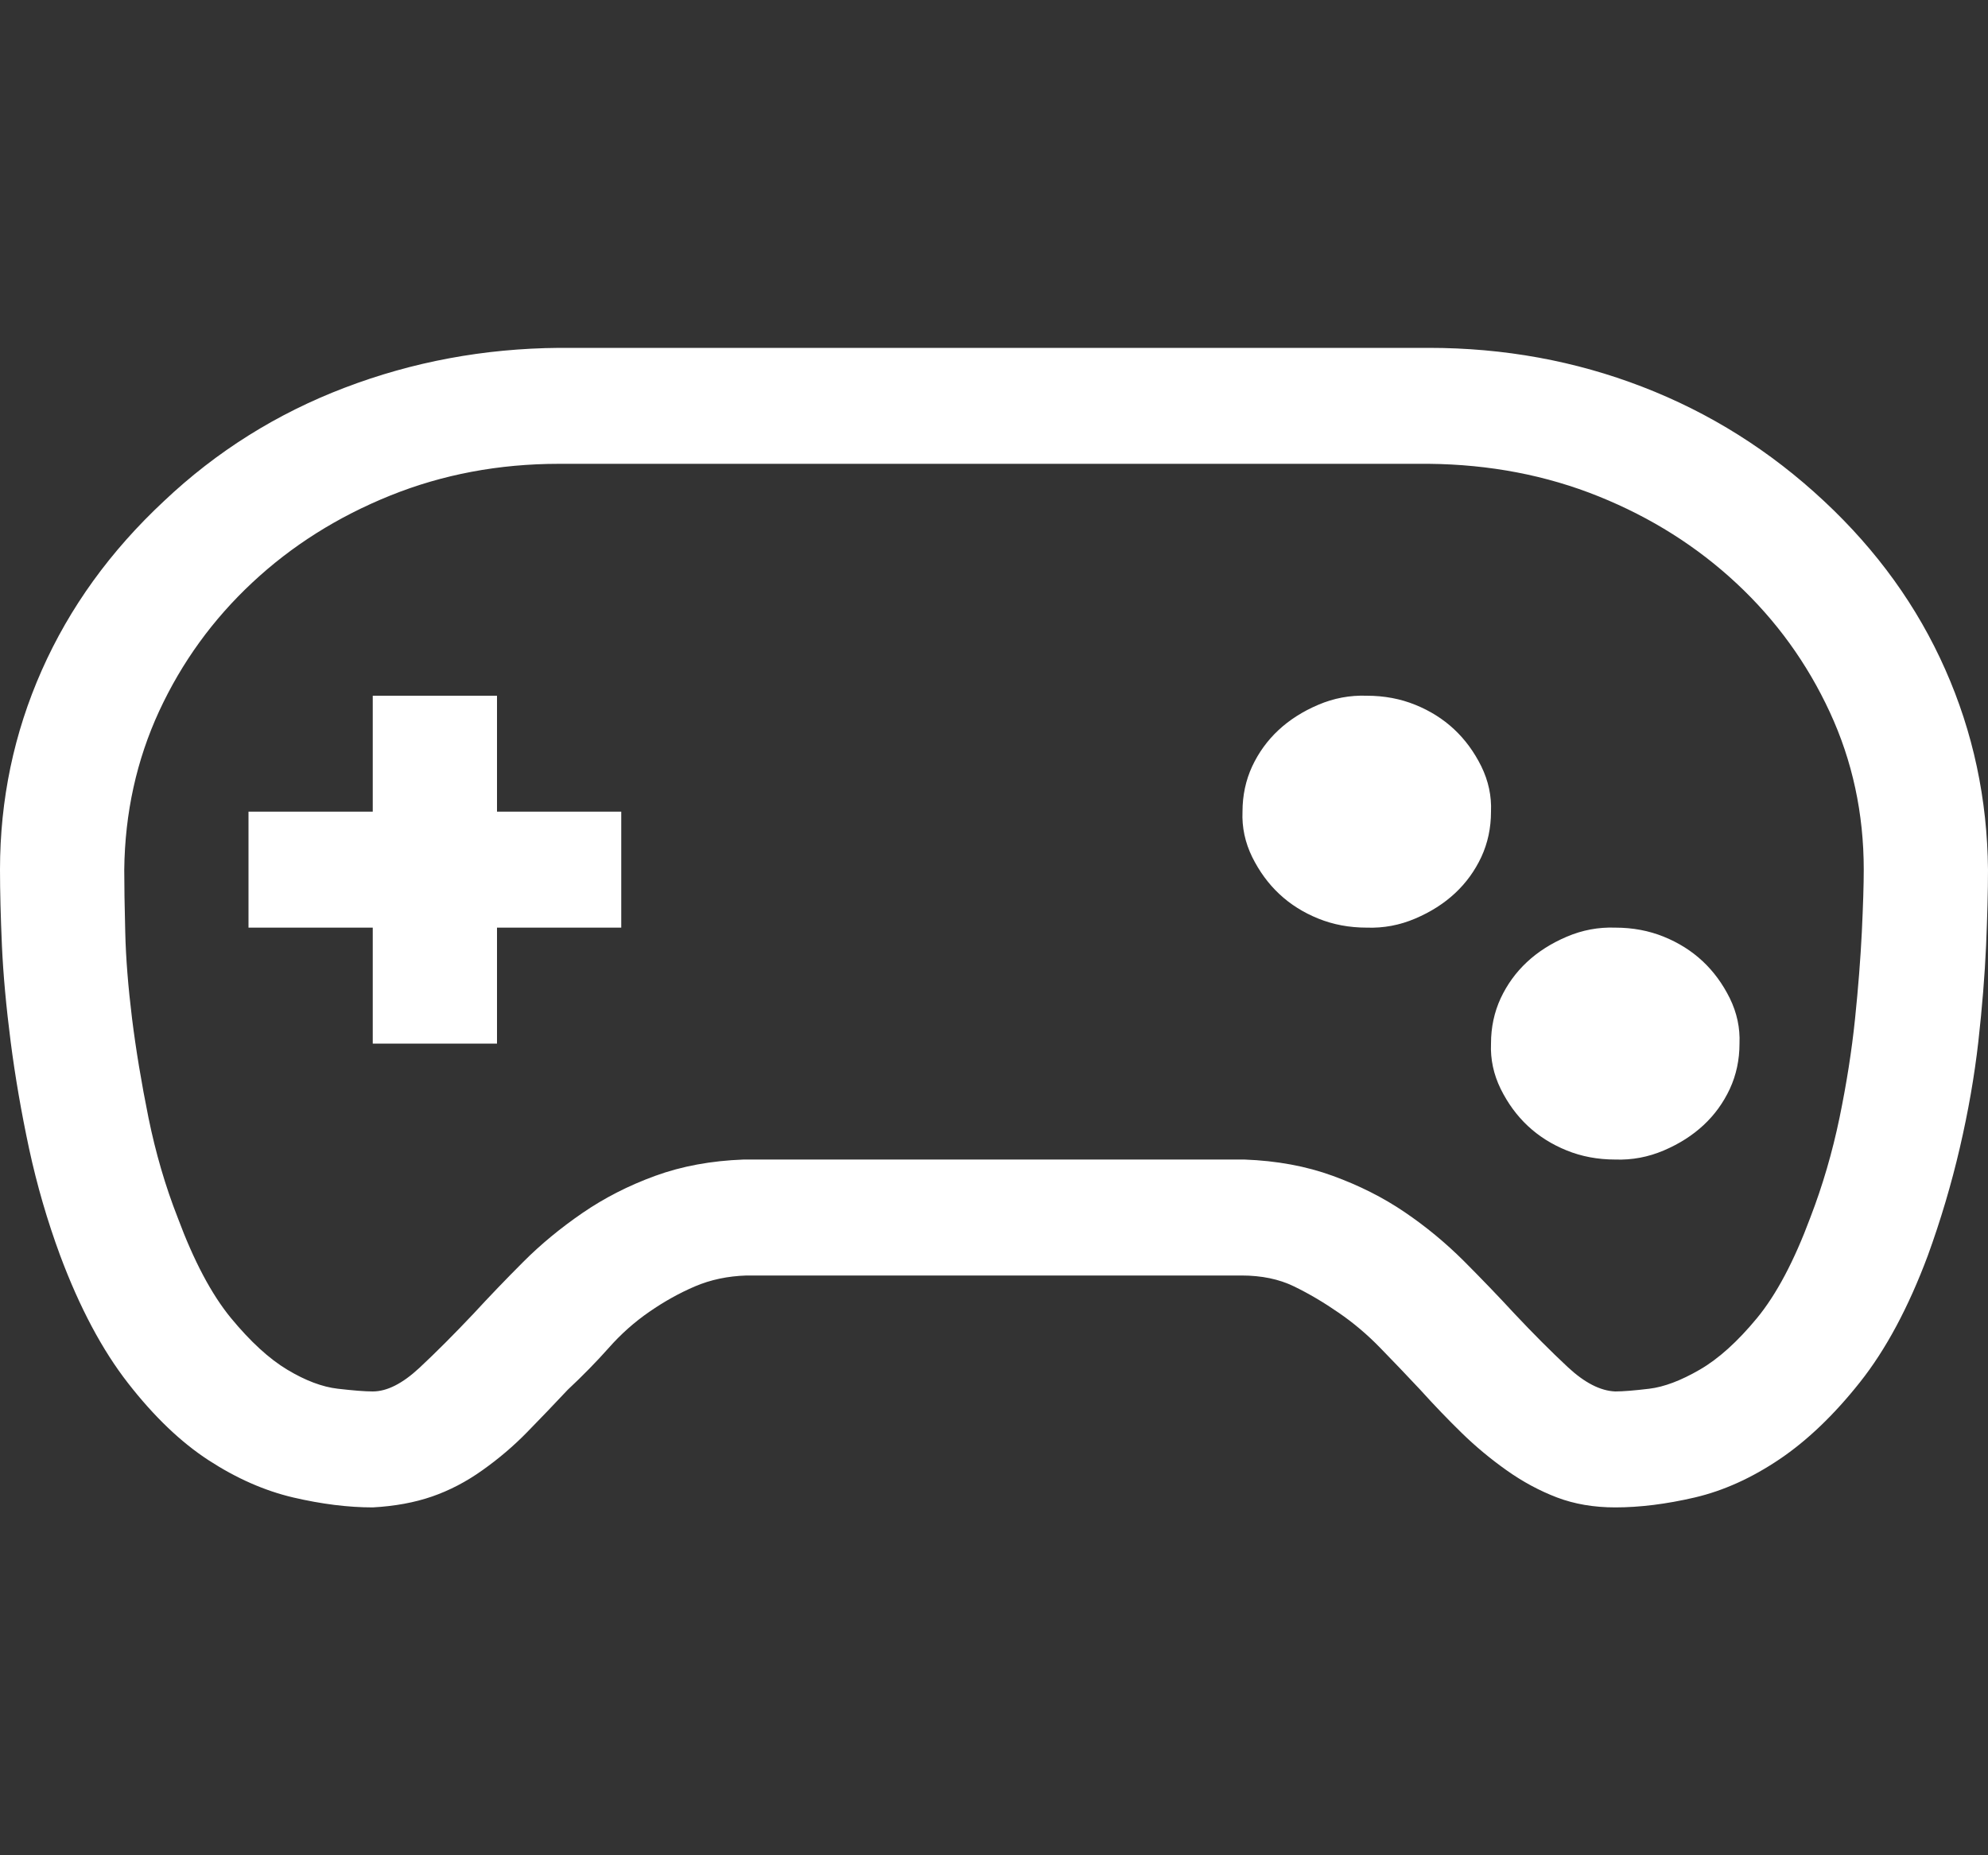 <svg xmlns="http://www.w3.org/2000/svg" width="30" height="28" viewBox="0 0 30 28" fill="none"><rect x="0" y="0" width="30" height="28" fill="#333333" stroke="none"/><path d="M27.524 7.561C28.325 8.308 28.936 9.156 29.355 10.104C29.775 11.051 29.99 12.059 30 13.125C30 13.444 29.99 13.827 29.971 14.273C29.951 14.72 29.912 15.203 29.854 15.723C29.795 16.242 29.702 16.775 29.575 17.322C29.448 17.869 29.287 18.412 29.092 18.949C28.799 19.733 28.457 20.371 28.066 20.863C27.676 21.355 27.27 21.743 26.851 22.025C26.431 22.308 26.006 22.499 25.576 22.6C25.146 22.7 24.746 22.75 24.375 22.75C24.053 22.75 23.76 22.7 23.496 22.6C23.232 22.499 22.979 22.363 22.734 22.189C22.49 22.016 22.266 21.829 22.061 21.629C21.855 21.428 21.645 21.21 21.431 20.973C21.226 20.754 21.025 20.544 20.83 20.344C20.635 20.143 20.425 19.965 20.2 19.811C19.976 19.656 19.751 19.523 19.526 19.414C19.302 19.305 19.038 19.25 18.735 19.25H11.265C10.981 19.259 10.723 19.314 10.488 19.414C10.254 19.514 10.024 19.642 9.8 19.797C9.575 19.952 9.37 20.134 9.185 20.344C8.999 20.553 8.794 20.763 8.569 20.973C8.364 21.191 8.159 21.406 7.954 21.615C7.749 21.825 7.524 22.016 7.28 22.189C7.036 22.363 6.782 22.495 6.519 22.586C6.255 22.677 5.957 22.732 5.625 22.75C5.254 22.75 4.854 22.7 4.424 22.6C3.994 22.499 3.569 22.312 3.149 22.039C2.729 21.766 2.324 21.378 1.934 20.877C1.543 20.376 1.201 19.733 0.908 18.949C0.713 18.421 0.557 17.883 0.439 17.336C0.322 16.789 0.229 16.251 0.161 15.723C0.093 15.194 0.049 14.711 0.029 14.273C0.01 13.836 0 13.453 0 13.125C0 12.068 0.21 11.065 0.63 10.117C1.05 9.169 1.665 8.317 2.476 7.561C3.267 6.813 4.175 6.243 5.2 5.852C6.226 5.46 7.305 5.259 8.438 5.25H21.562C22.695 5.25 23.77 5.446 24.785 5.838C25.801 6.23 26.714 6.804 27.524 7.561ZM27.319 18.375C27.505 17.892 27.651 17.391 27.759 16.871C27.866 16.352 27.944 15.855 27.993 15.381C28.042 14.907 28.076 14.469 28.096 14.068C28.115 13.667 28.125 13.353 28.125 13.125C28.125 12.277 27.954 11.484 27.612 10.746C27.27 10.008 26.802 9.361 26.206 8.805C25.61 8.249 24.917 7.811 24.126 7.492C23.335 7.173 22.48 7.009 21.562 7H8.438C7.529 7 6.68 7.16 5.889 7.479C5.098 7.798 4.404 8.235 3.809 8.791C3.213 9.347 2.744 9.994 2.402 10.732C2.061 11.471 1.885 12.268 1.875 13.125C1.875 13.362 1.88 13.676 1.89 14.068C1.899 14.46 1.934 14.893 1.992 15.367C2.051 15.841 2.134 16.342 2.241 16.871C2.349 17.4 2.495 17.901 2.681 18.375C2.925 19.031 3.193 19.537 3.486 19.893C3.779 20.248 4.062 20.508 4.336 20.672C4.609 20.836 4.863 20.932 5.098 20.959C5.332 20.986 5.508 21 5.625 21C5.84 21 6.074 20.881 6.328 20.645C6.582 20.408 6.855 20.134 7.148 19.824C7.383 19.569 7.632 19.309 7.896 19.045C8.159 18.781 8.457 18.535 8.789 18.307C9.121 18.079 9.487 17.892 9.888 17.746C10.288 17.6 10.732 17.518 11.221 17.5H18.779C19.268 17.518 19.712 17.6 20.112 17.746C20.513 17.892 20.874 18.074 21.196 18.293C21.519 18.512 21.816 18.758 22.09 19.031C22.363 19.305 22.617 19.569 22.852 19.824C23.135 20.125 23.403 20.394 23.657 20.631C23.911 20.868 24.15 20.991 24.375 21C24.492 21 24.663 20.986 24.888 20.959C25.112 20.932 25.366 20.836 25.649 20.672C25.933 20.508 26.221 20.248 26.514 19.893C26.807 19.537 27.075 19.031 27.319 18.375ZM7.5 12.25H9.375V14H7.5V15.75H5.625V14H3.75V12.25H5.625V10.5H7.5V12.25ZM24.375 14C24.639 14 24.883 14.046 25.107 14.137C25.332 14.228 25.527 14.351 25.693 14.506C25.859 14.661 25.996 14.848 26.104 15.066C26.211 15.285 26.26 15.513 26.25 15.75C26.25 15.996 26.201 16.224 26.104 16.434C26.006 16.643 25.874 16.826 25.708 16.98C25.542 17.135 25.342 17.263 25.107 17.363C24.873 17.463 24.629 17.509 24.375 17.5C24.111 17.5 23.867 17.454 23.643 17.363C23.418 17.272 23.223 17.149 23.057 16.994C22.891 16.839 22.754 16.652 22.646 16.434C22.539 16.215 22.49 15.987 22.5 15.75C22.5 15.504 22.549 15.276 22.646 15.066C22.744 14.857 22.876 14.675 23.042 14.52C23.208 14.365 23.408 14.237 23.643 14.137C23.877 14.037 24.121 13.991 24.375 14ZM20.625 10.5C20.889 10.5 21.133 10.546 21.357 10.637C21.582 10.728 21.777 10.851 21.943 11.006C22.109 11.161 22.246 11.348 22.354 11.566C22.461 11.785 22.51 12.013 22.5 12.25C22.5 12.496 22.451 12.724 22.354 12.934C22.256 13.143 22.124 13.325 21.958 13.48C21.792 13.635 21.592 13.763 21.357 13.863C21.123 13.963 20.879 14.009 20.625 14C20.361 14 20.117 13.954 19.893 13.863C19.668 13.772 19.473 13.649 19.307 13.494C19.141 13.339 19.004 13.152 18.896 12.934C18.789 12.715 18.74 12.487 18.75 12.25C18.75 12.004 18.799 11.776 18.896 11.566C18.994 11.357 19.126 11.175 19.292 11.02C19.458 10.865 19.658 10.737 19.893 10.637C20.127 10.537 20.371 10.491 20.625 10.5Z" fill="white"></path></svg>